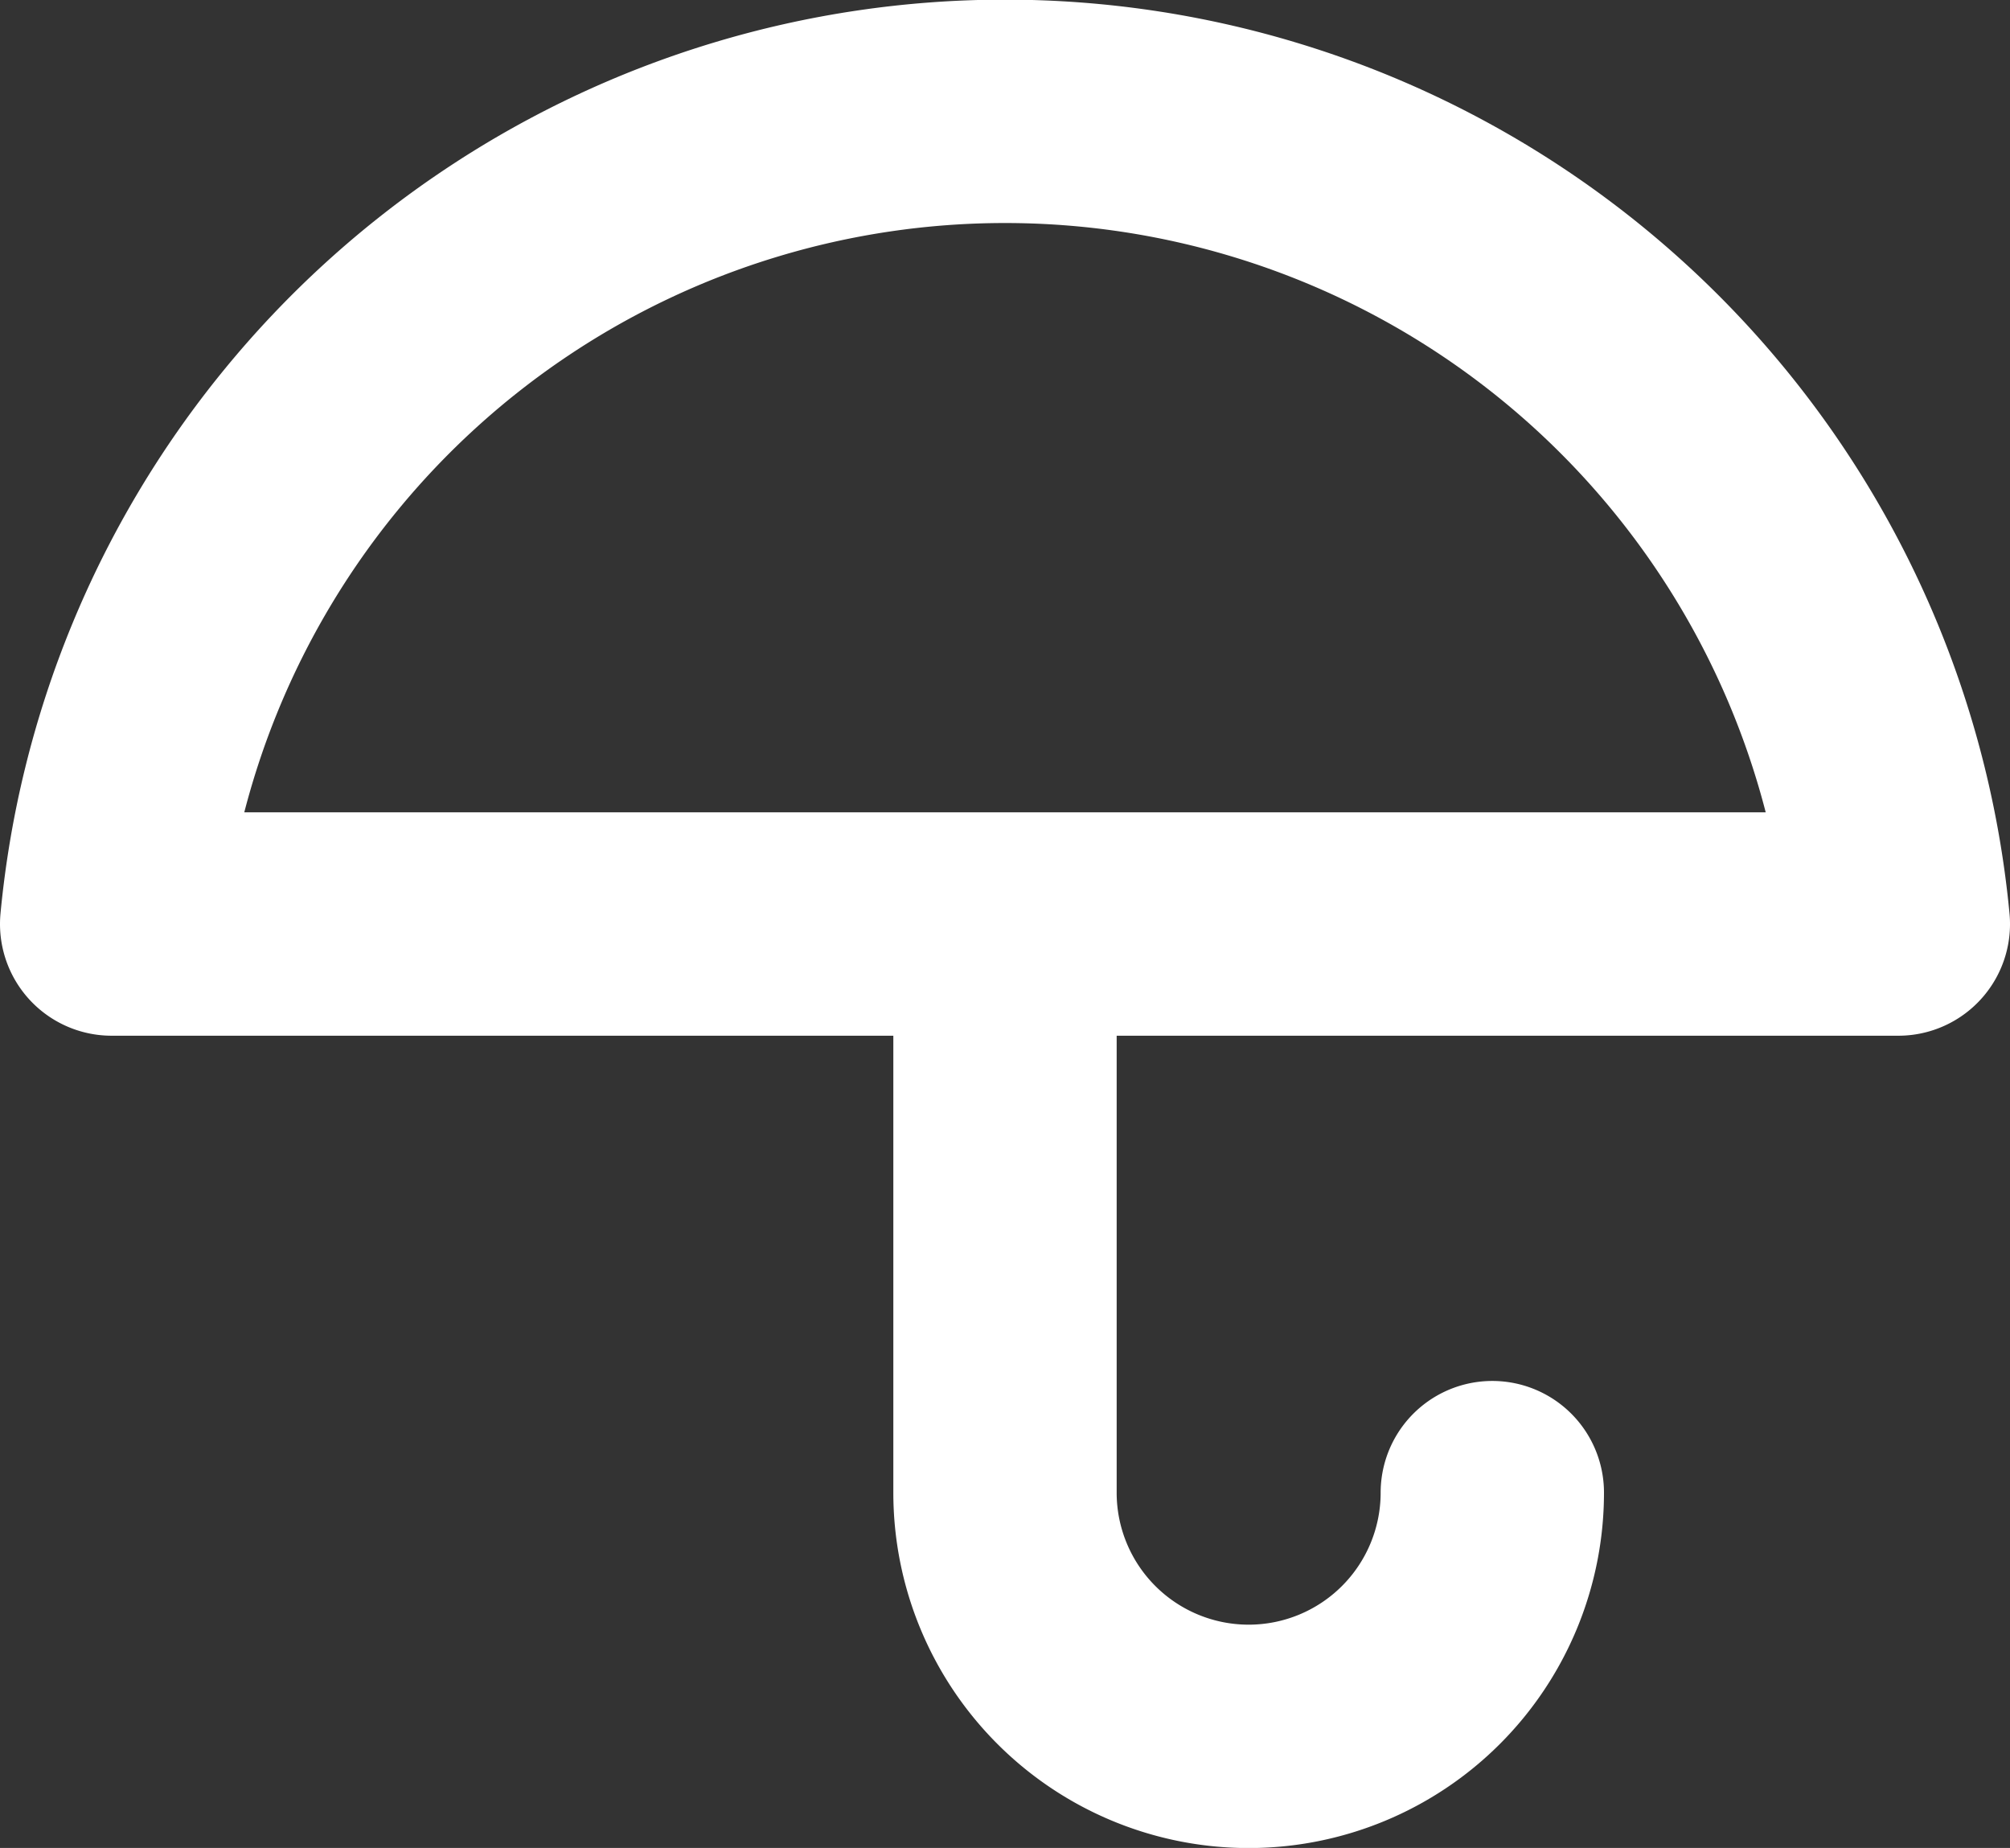 <svg xmlns="http://www.w3.org/2000/svg" width="18" height="16.545" viewBox="0 0 18 16.545">
  <rect x="0" y="0" width="18" height="16.545" fill="#333333" stroke="none"/>
  <path id="Icon_feather-umbrella" data-name="Icon feather-umbrella" d="M17.5,10.273a8.036,8.036,0,0,0-16,0Zm-3.636,5.091a2.182,2.182,0,0,1-4.364,0V10.273" transform="translate(-0.5 -2)" fill="none" stroke="#fff" stroke-linecap="round" stroke-linejoin="round" stroke-width="2"/>
</svg>
